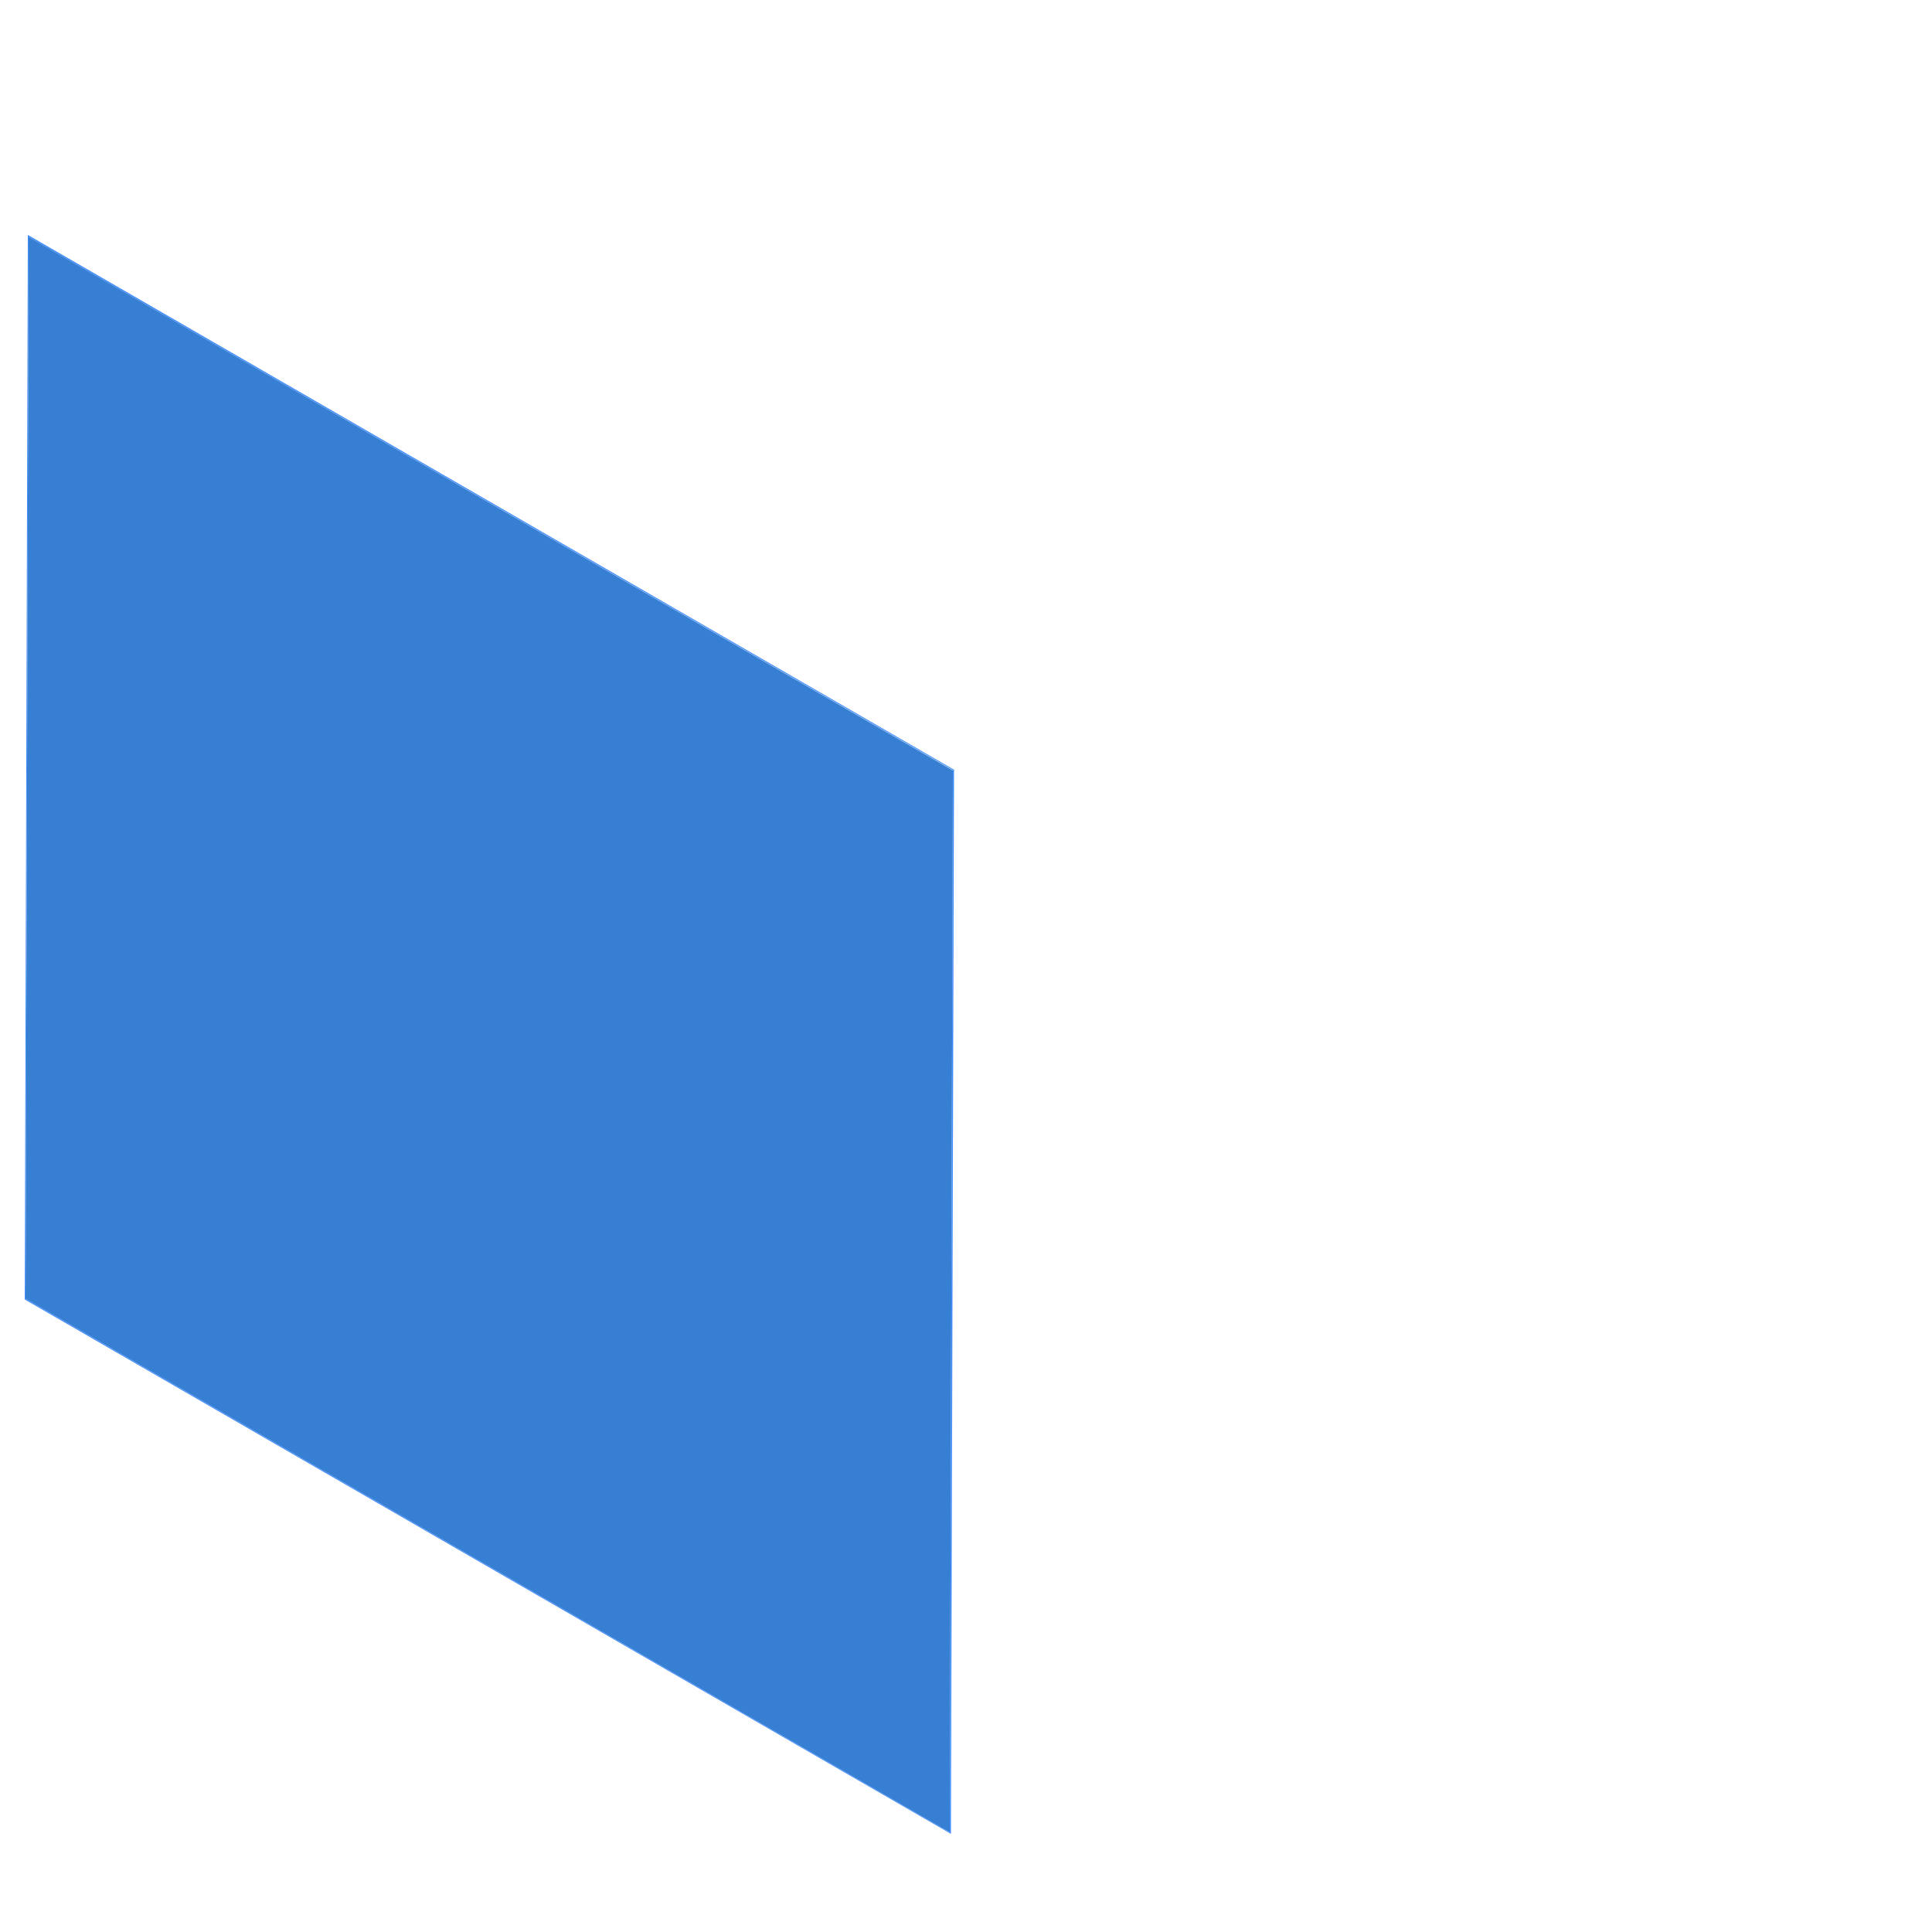 <?xml version="1.0" encoding="utf-8"?>
<!-- Generator: Adobe Illustrator 23.0.1, SVG Export Plug-In . SVG Version: 6.00 Build 0)  -->
<svg version="1.1" id="Calque_1" xmlns="http://www.w3.org/2000/svg" xmlns:xlink="http://www.w3.org/1999/xlink" x="0px" y="0px"
	 viewBox="0 0 500 500" style="enable-background:new 0 0 500 500;" xml:space="preserve">
<style type="text/css">
	.st0{enable-background:new    ;}
	.st1{fill:#3F8CFF;}
	.st2{fill:#377FD3;}
</style>
<g>
	<g class="st0">
		<g>
			<path class="st1" d="M7.2,60.8l239.7,138.4l-0.8,275.4L6.4,336.3L7.2,60.8z M245.8,474.2l0.8-274.9L7.4,61.3L6.6,336.1
				L245.8,474.2"/>
		</g>
		<g>
			<polygon class="st2" points="246.6,199.4 245.8,474.2 6.6,336.1 7.4,61.3 			"/>
		</g>
	</g>
</g>
</svg>
